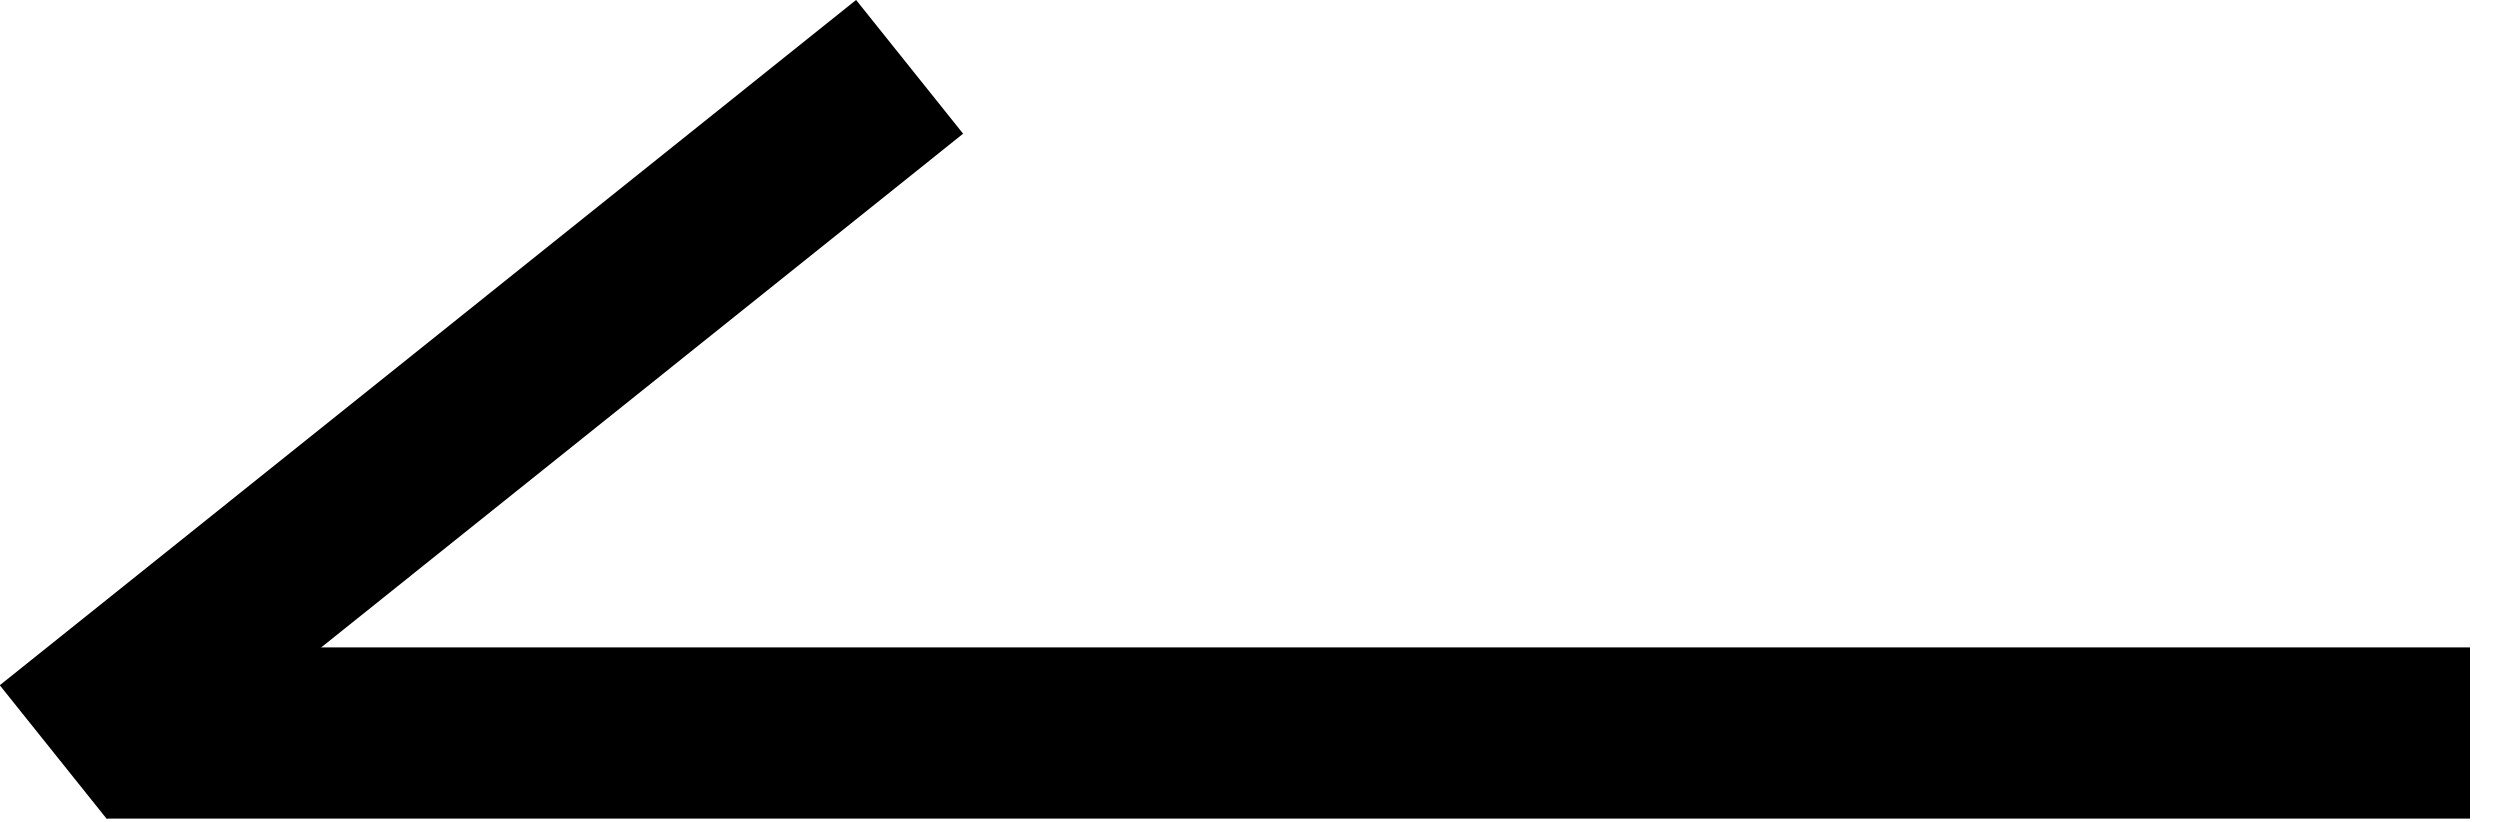 <svg xmlns="http://www.w3.org/2000/svg" width="73" height="24" viewBox="0 0 73 24" fill="none"><line y1="-2.5" x2="69" y2="-2.5" transform="matrix(-1 8.74228e-08 8.74228e-08 1 72.124 23.904)" stroke="#001246" style="stroke:#001246;stroke:color(display-p3 0 0.071 0.275);stroke-opacity:1;" stroke-width="5"></line><line y1="-2.5" x2="32.016" y2="-2.5" transform="matrix(-0.781 0.625 0.625 0.781 28.123 3.904)" stroke="#001246" style="stroke:#001246;stroke:color(display-p3 0 0.071 0.275);stroke-opacity:1;" stroke-width="5"></line></svg>